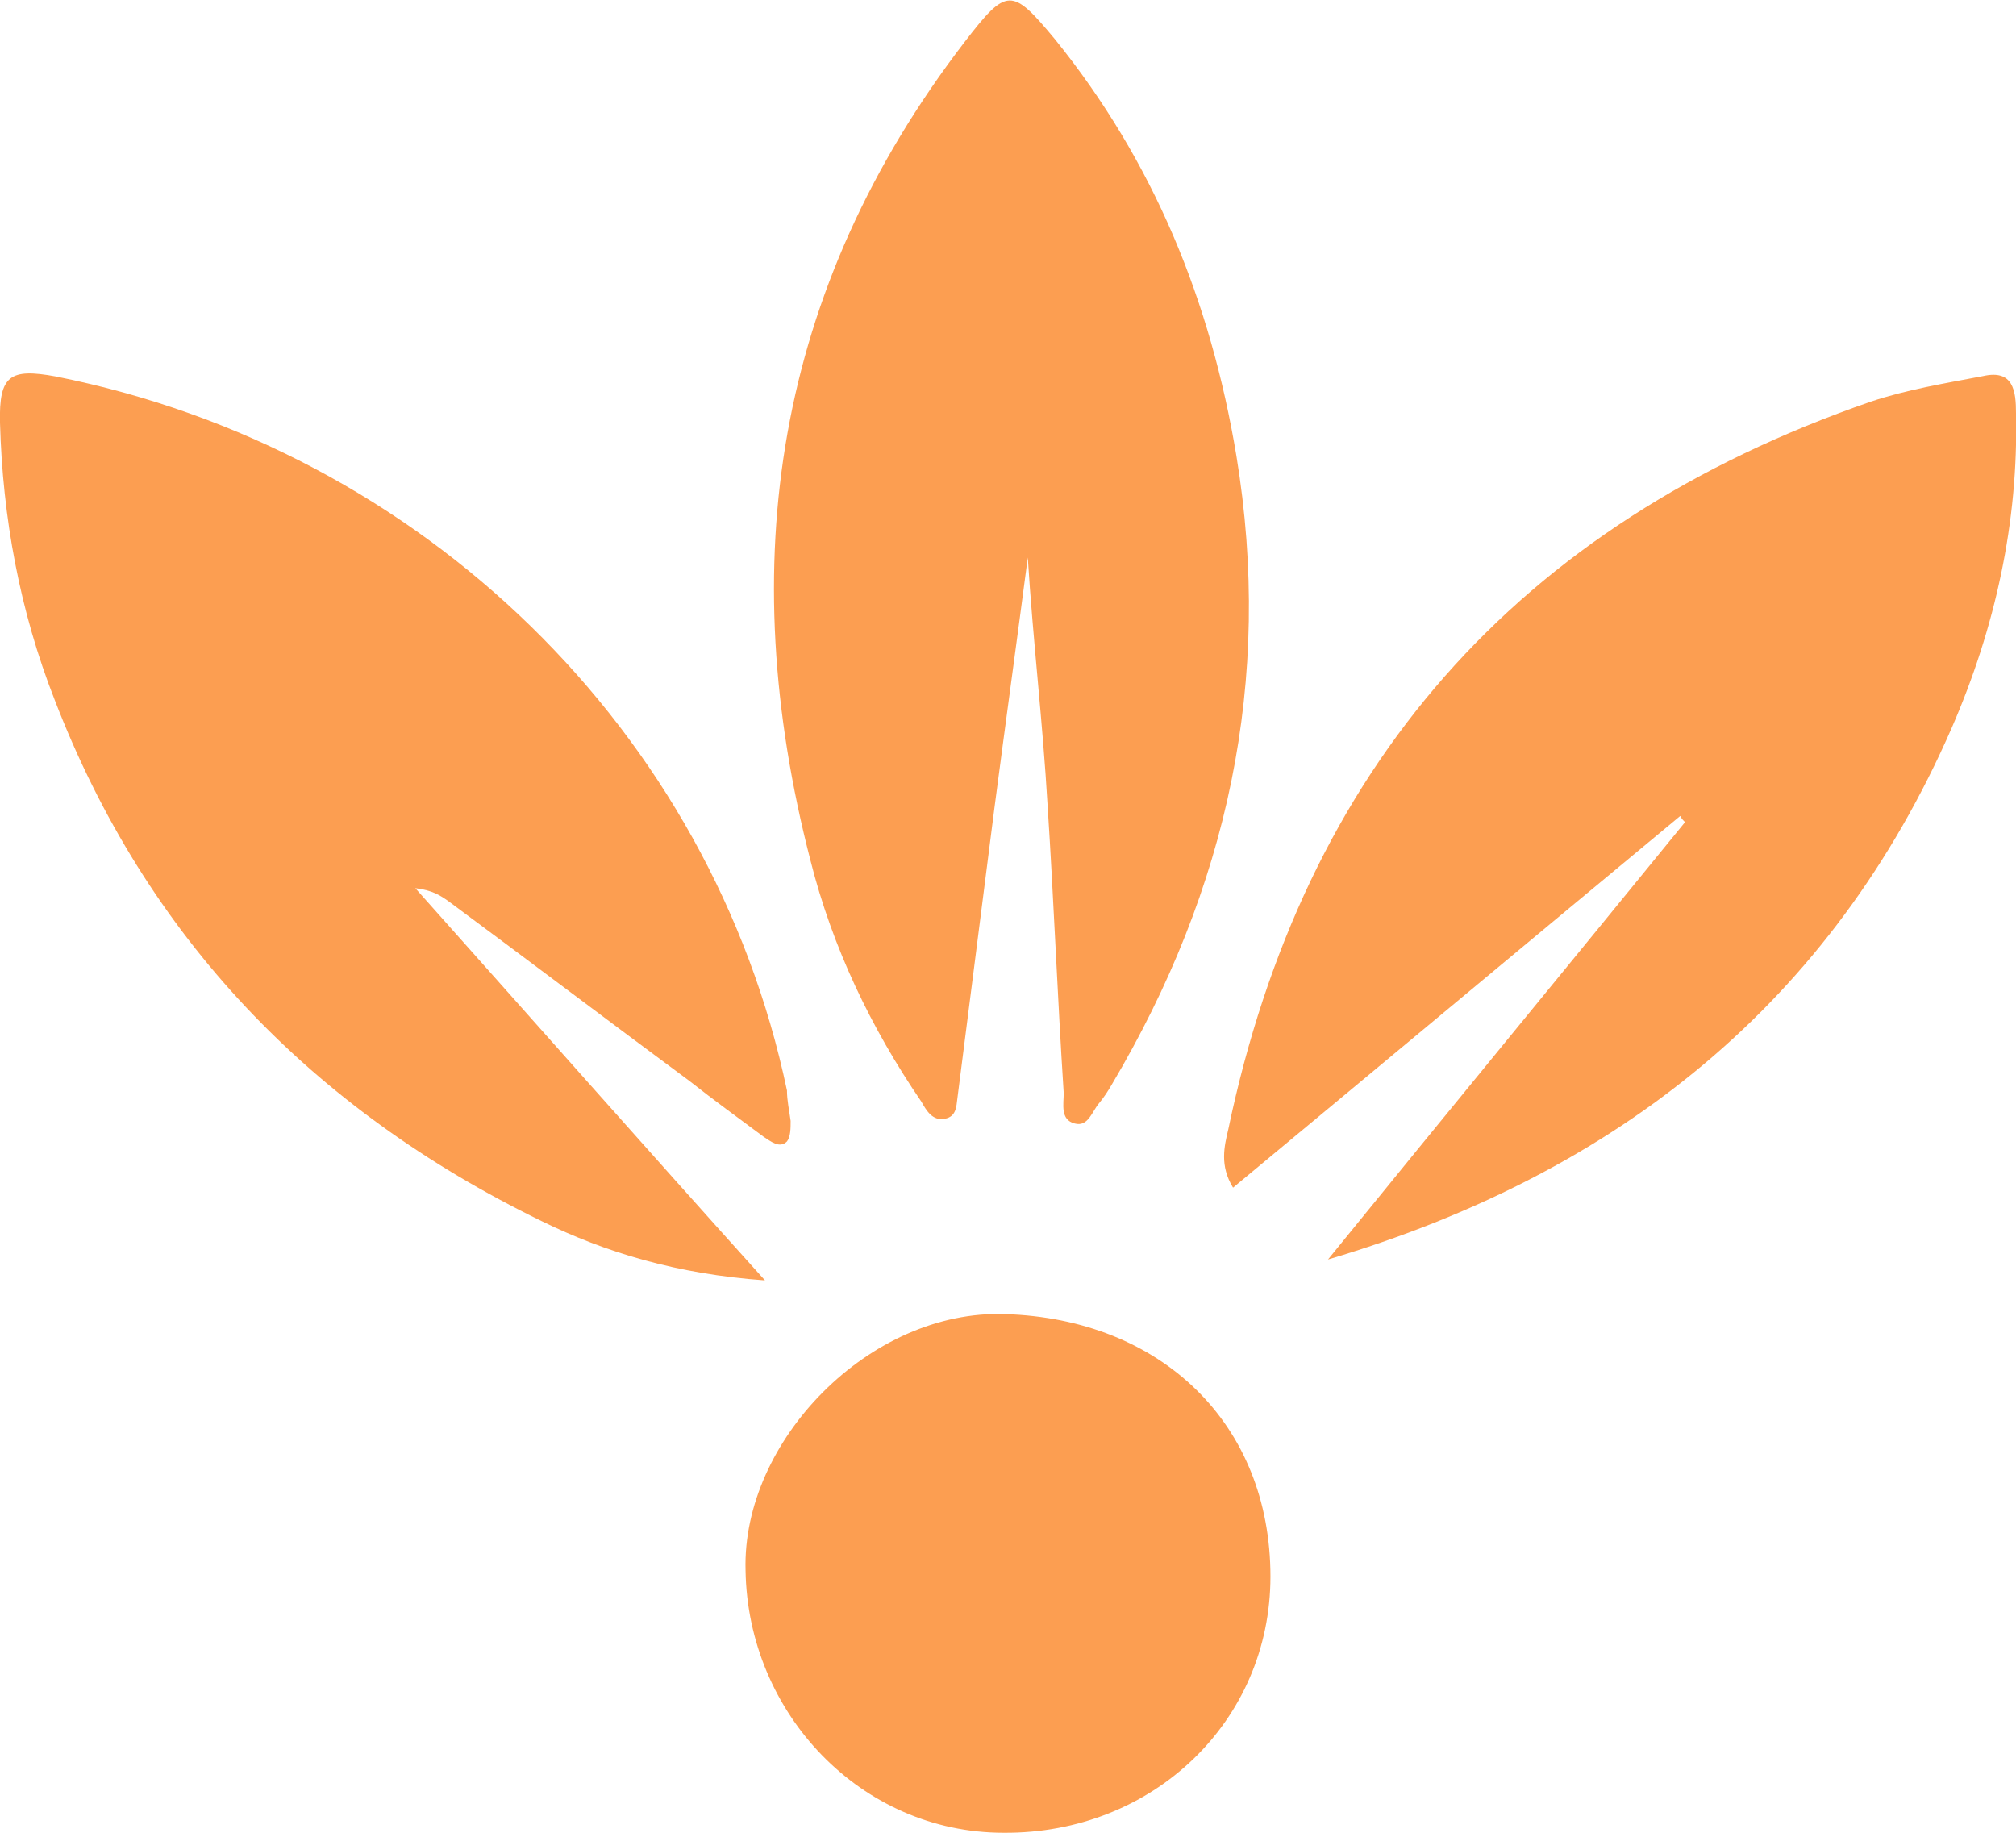 <?xml version="1.0" encoding="utf-8"?>
<!-- Generator: Adobe Illustrator 25.2.1, SVG Export Plug-In . SVG Version: 6.00 Build 0)  -->
<svg version="1.1" id="Layer_1" xmlns="http://www.w3.org/2000/svg" xmlns:xlink="http://www.w3.org/1999/xlink" x="0px" y="0px"
	 viewBox="0 0 55 50" style="enable-background:new 0 0 55 50;" xml:space="preserve">
<style type="text/css">
	.st0{fill:#FC9E51;}
	.st1{fill:#DBD0E9;}
	.st2{fill:#9AD6DB;}
	.st3{fill:#F2C387;}
</style>
<g>
	<path class="st0" d="M27.42,35.85c4.25,0.13,7.24,2.98,7.24,7.16c0,3.94-3.2,7.02-7.28,6.99c-3.88,0-6.98-3.25-7.04-7.16
		C20.24,39.3,23.74,35.72,27.42,35.85z"/>
	<g>
		<path class="st0" d="M55,11.27c0.07,2.98-0.57,5.86-1.75,8.58c-3.27,7.49-9.1,12.16-17.02,14.51c3.23-3.98,6.5-7.95,9.74-11.93
			c-0.03-0.03-0.1-0.1-0.13-0.17c-4.04,3.35-8.09,6.73-12.2,10.14c-0.37-0.6-0.24-1.13-0.13-1.59c2.06-9.84,7.85-16.5,17.52-19.85
			c0.98-0.33,2.02-0.5,3.07-0.7C54.93,10.07,55,10.67,55,11.27z"/>
		<path class="st0" d="M33.73,12.43c1.01,6.13-0.24,11.83-3.4,17.16c-0.1,0.17-0.2,0.33-0.34,0.5c-0.2,0.23-0.3,0.66-0.67,0.56
			c-0.4-0.1-0.3-0.53-0.3-0.83c-0.17-2.62-0.27-5.24-0.44-7.85c-0.13-2.25-0.4-4.51-0.54-6.76c-0.3,2.29-0.61,4.54-0.91,6.83
			c-0.34,2.65-0.67,5.27-1.01,7.92c-0.03,0.23-0.03,0.5-0.34,0.56c-0.34,0.07-0.51-0.23-0.64-0.46c-1.38-2.02-2.43-4.21-3.03-6.59
			c-2.09-8.08-0.98-15.57,4.21-22.33c1.15-1.49,1.28-1.49,2.46-0.07C31.48,4.41,33.03,8.22,33.73,12.43z"/>
		<path class="st0" d="M21.57,30.58c0,0.2,0,0.43-0.1,0.56c-0.2,0.2-0.44,0-0.64-0.13c-0.67-0.5-1.35-0.99-2.02-1.52
			c-2.19-1.62-4.38-3.28-6.57-4.9c-0.24-0.17-0.44-0.3-0.91-0.36c3.13,3.51,6.2,6.99,9.54,10.7c-2.39-0.17-4.35-0.76-6.1-1.62
			C8.49,30.25,3.98,25.55,1.49,19.09C0.54,16.67,0.07,14.12,0,11.53c-0.03-1.29,0.27-1.49,1.52-1.26
			c10.01,1.99,17.89,9.68,19.95,19.48C21.47,30.02,21.53,30.28,21.57,30.58z"/>
	</g>
</g>
</svg>
